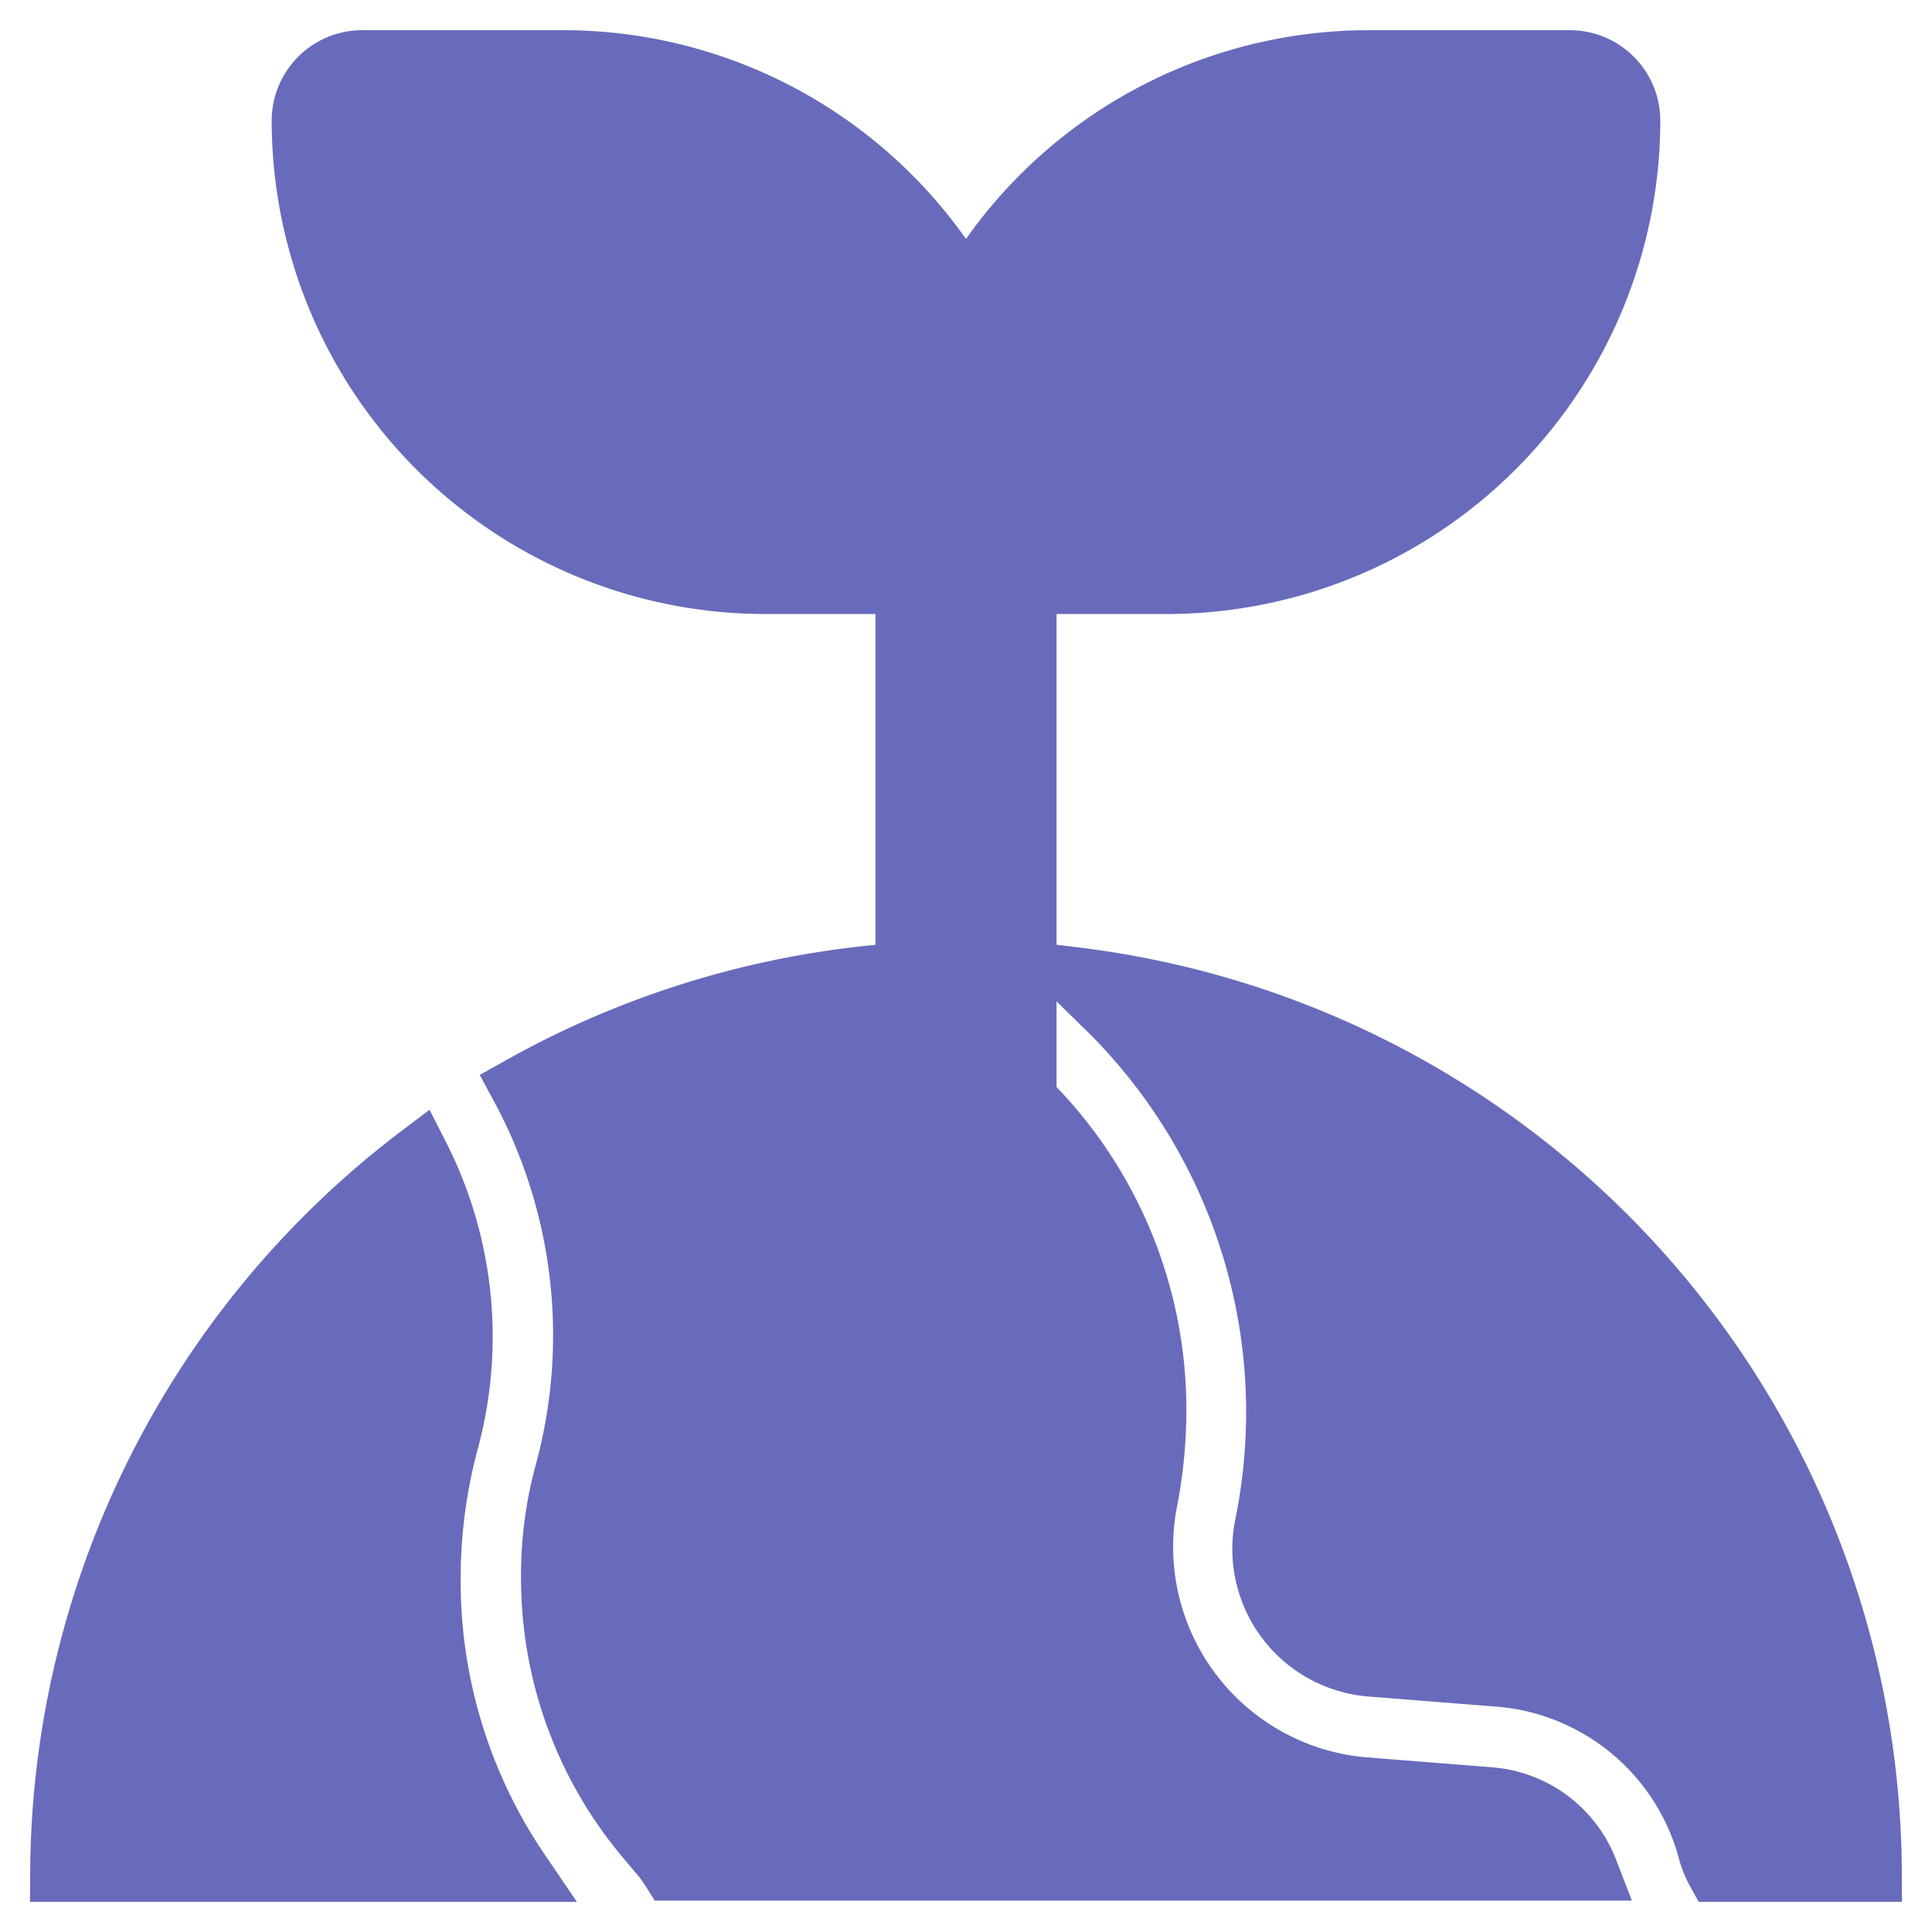 <!DOCTYPE svg PUBLIC "-//W3C//DTD SVG 1.1//EN" "http://www.w3.org/Graphics/SVG/1.1/DTD/svg11.dtd">
<!-- Uploaded to: SVG Repo, www.svgrepo.com, Transformed by: SVG Repo Mixer Tools -->
<svg fill="#686bbb" width="800px" height="800px" viewBox="0 0 32 32" id="OBJECT" xmlns="http://www.w3.org/2000/svg" stroke="#686bbb">
<g id="SVGRepo_bgCarrier" stroke-width="0"/>
<g id="SVGRepo_tracerCarrier" stroke-linecap="round" stroke-linejoin="round"/>
<g id="SVGRepo_iconCarrier">
<title/>
<path d="M24.67,29.77l-2.14-.17A4,4,0,0,1,19,24.88a7.89,7.89,0,0,0,.15-1.51A7.21,7.21,0,0,0,17,18.21V9.67h2.33A7.68,7.68,0,0,0,27,2a1,1,0,0,0-1-1H22.67A7.67,7.67,0,0,0,16,4.89,7.67,7.67,0,0,0,9.33,1H6A1,1,0,0,0,5,2a7.68,7.68,0,0,0,7.67,7.67H15v6.45h-.12A15,15,0,0,0,8.62,18a8.66,8.66,0,0,1,.74,6.38,6.44,6.44,0,0,0-.23,1.76,6.68,6.68,0,0,0,1.54,4.27l.21.25a2.43,2.43,0,0,1,.24.32H26.3A1.9,1.9,0,0,0,24.67,29.77Z"/>
<path d="M17.81,16.19l.48.47a9.38,9.38,0,0,1,2.85,6.71,9.49,9.49,0,0,1-.19,1.9,1.95,1.95,0,0,0,1.74,2.33l2.15.17a3.91,3.91,0,0,1,3.45,2.88,1.51,1.51,0,0,0,.14.35H31A15,15,0,0,0,17.81,16.19Z"/>
<path d="M7.43,23.87a6.61,6.61,0,0,0-.49-4.73A15,15,0,0,0,1,31H8.61a8.55,8.55,0,0,1-1.48-4.84A8.78,8.78,0,0,1,7.43,23.87Z"/>
</g>
</svg>